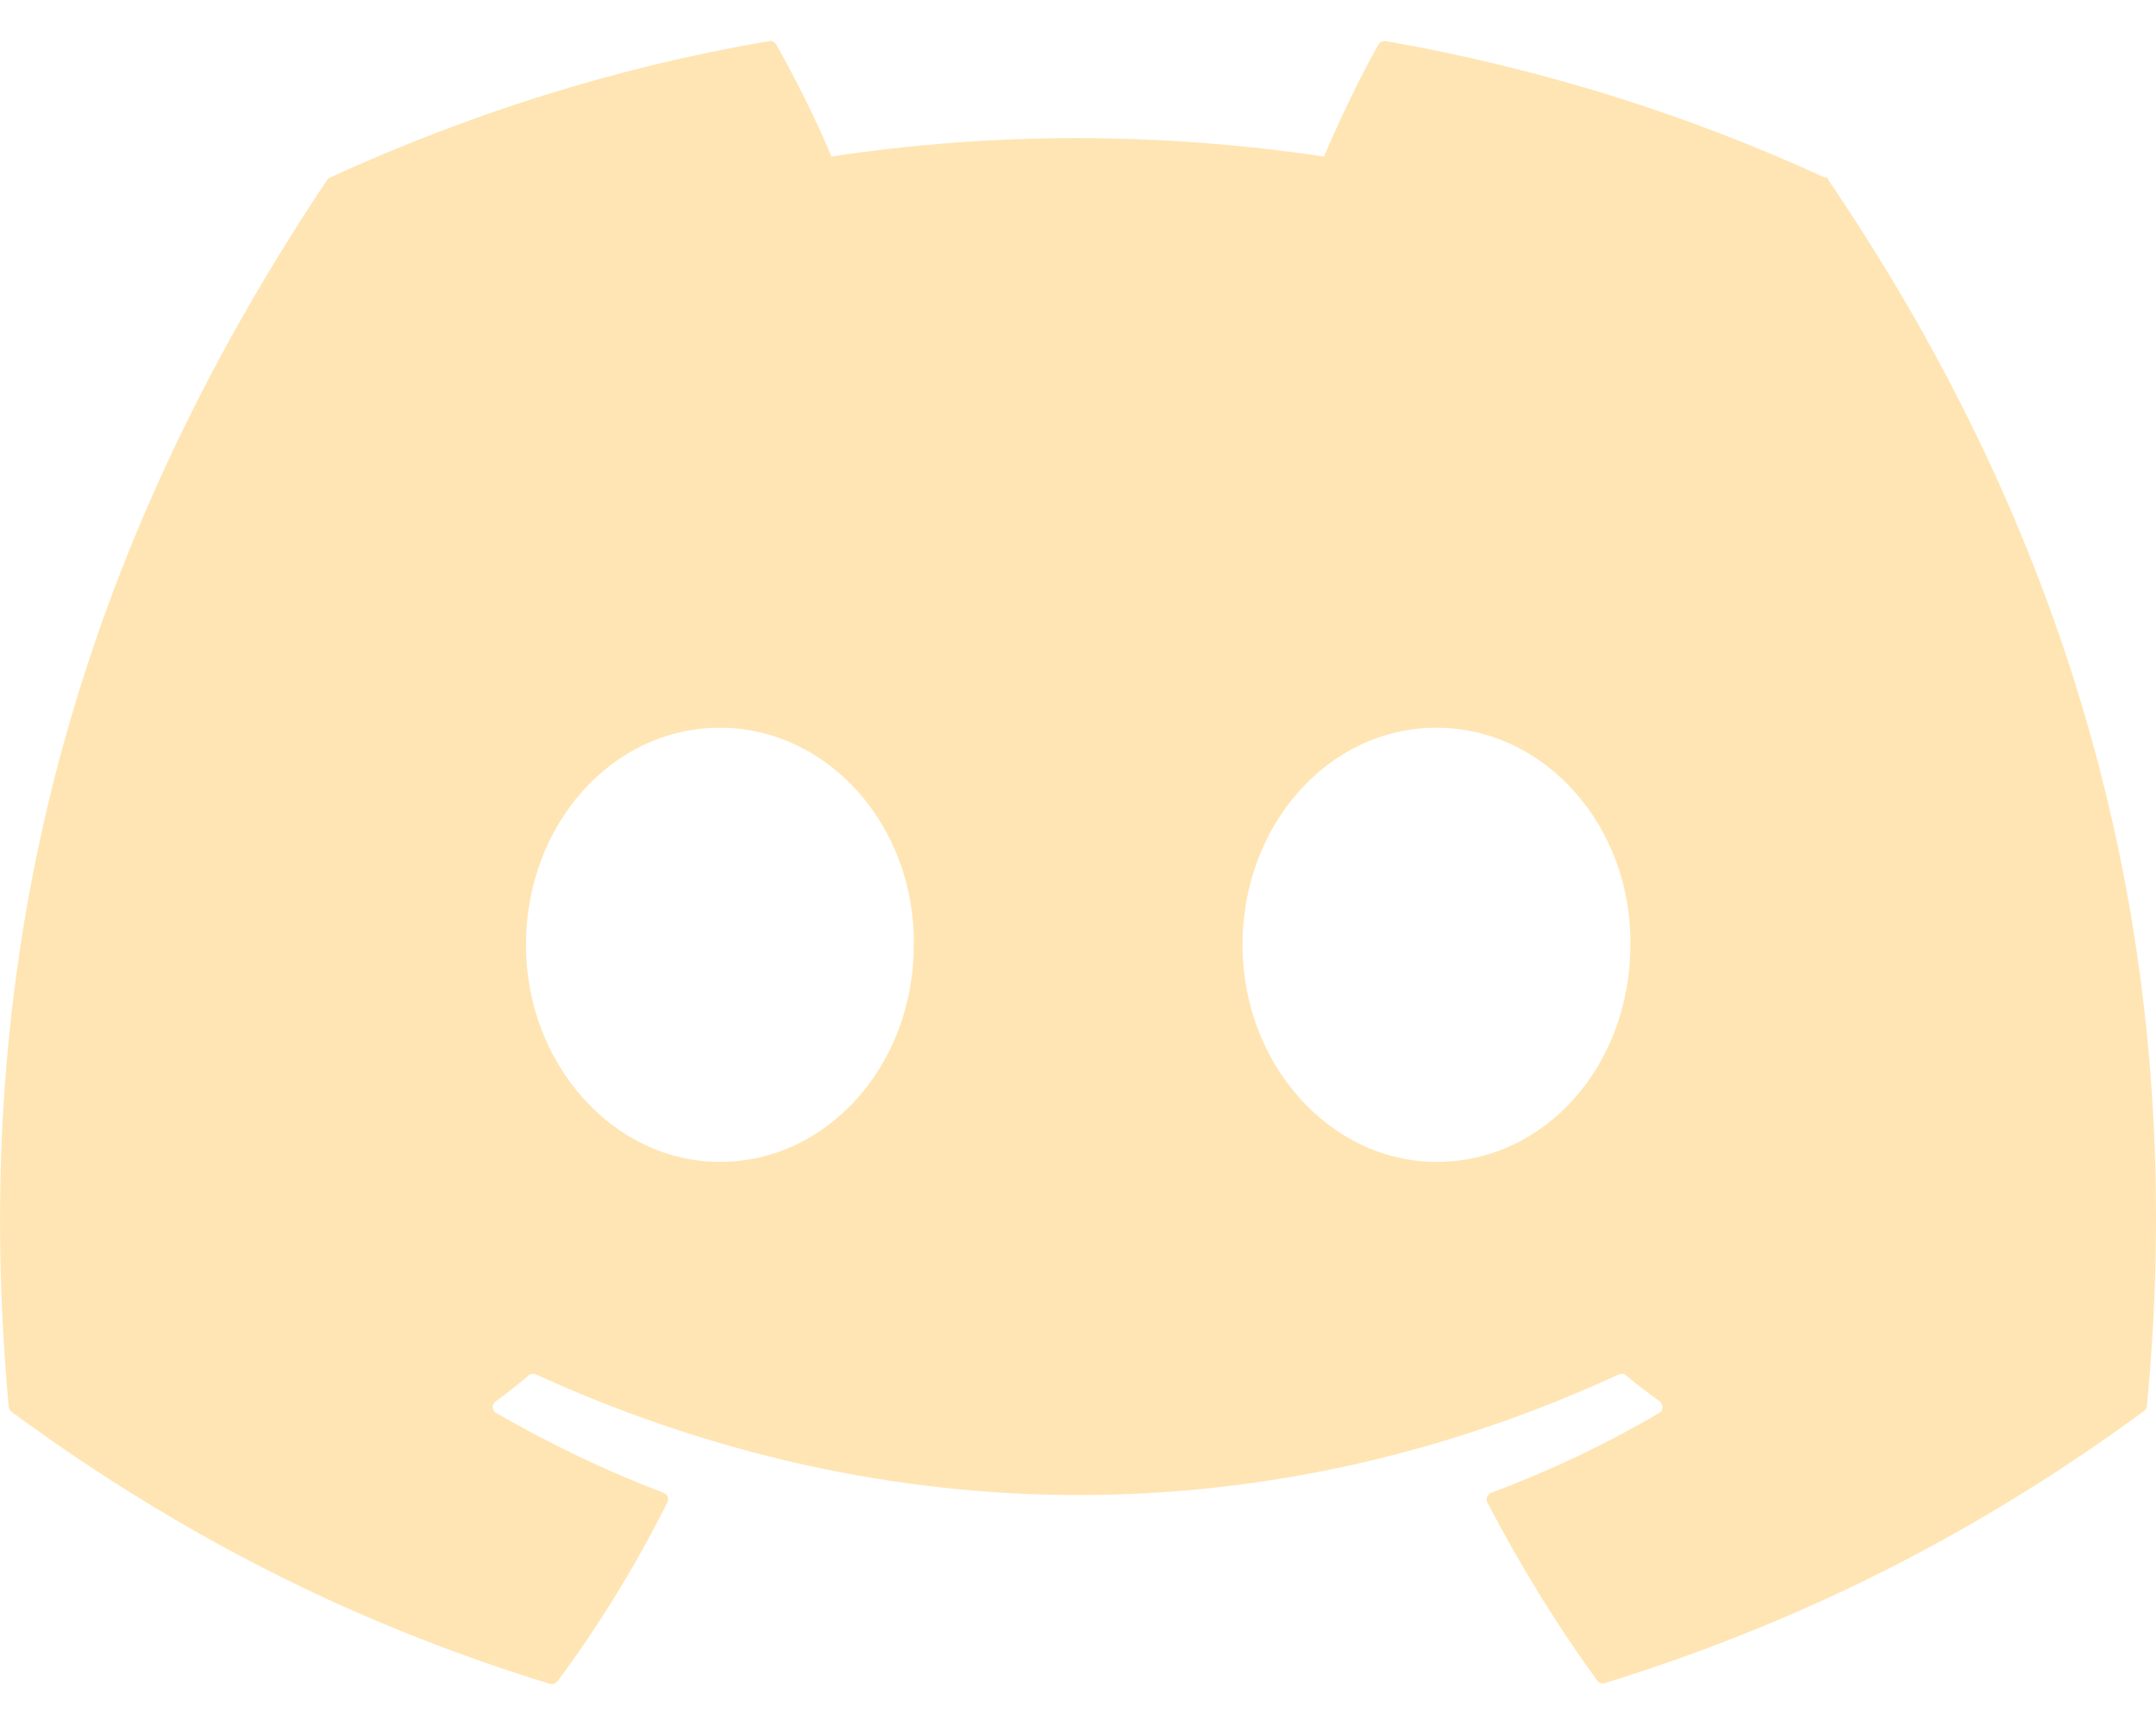 <svg width="20" height="16" viewBox="0 0 20 16" fill="none" xmlns="http://www.w3.org/2000/svg">
<path d="M16.923 1.645C15.652 1.06 14.282 0.631 12.854 0.381C12.825 0.381 12.804 0.389 12.789 0.41C12.611 0.724 12.418 1.131 12.282 1.452C10.747 1.224 9.219 1.224 7.713 1.452C7.577 1.124 7.377 0.724 7.199 0.41C7.185 0.389 7.156 0.374 7.135 0.381C5.707 0.624 4.343 1.06 3.065 1.645C3.051 1.645 3.044 1.659 3.036 1.667C0.445 5.536 -0.262 9.313 0.081 13.047C0.081 13.069 0.095 13.083 0.109 13.097C1.823 14.354 3.472 15.118 5.1 15.618C5.128 15.625 5.15 15.618 5.171 15.596C5.557 15.075 5.9 14.518 6.192 13.933C6.207 13.897 6.192 13.861 6.157 13.847C5.614 13.64 5.093 13.39 4.6 13.104C4.564 13.083 4.557 13.026 4.6 12.997C4.707 12.919 4.807 12.84 4.907 12.755C4.928 12.74 4.95 12.74 4.971 12.748C8.241 14.24 11.783 14.24 15.017 12.748C15.038 12.74 15.067 12.74 15.081 12.755C15.181 12.84 15.288 12.919 15.395 12.997C15.431 13.026 15.431 13.083 15.395 13.104C14.896 13.397 14.382 13.64 13.832 13.847C13.796 13.861 13.782 13.904 13.796 13.933C14.096 14.511 14.439 15.068 14.817 15.589C14.831 15.611 14.86 15.618 14.889 15.611C16.523 15.104 18.18 14.34 19.886 13.09C19.901 13.083 19.908 13.062 19.915 13.047C20.329 8.735 19.215 4.987 16.959 1.667C16.959 1.652 16.945 1.645 16.938 1.645H16.923ZM6.678 10.777C5.692 10.777 4.879 9.87 4.879 8.764C4.879 7.657 5.671 6.75 6.678 6.75C7.684 6.75 8.491 7.664 8.477 8.764C8.477 9.877 7.677 10.777 6.678 10.777ZM13.325 10.777C12.34 10.777 11.526 9.87 11.526 8.764C11.526 7.657 12.318 6.75 13.325 6.75C14.332 6.75 15.138 7.664 15.124 8.764C15.124 9.877 14.339 10.777 13.325 10.777Z" fill="#FFD380" fill-opacity="0.6"/>
</svg>
